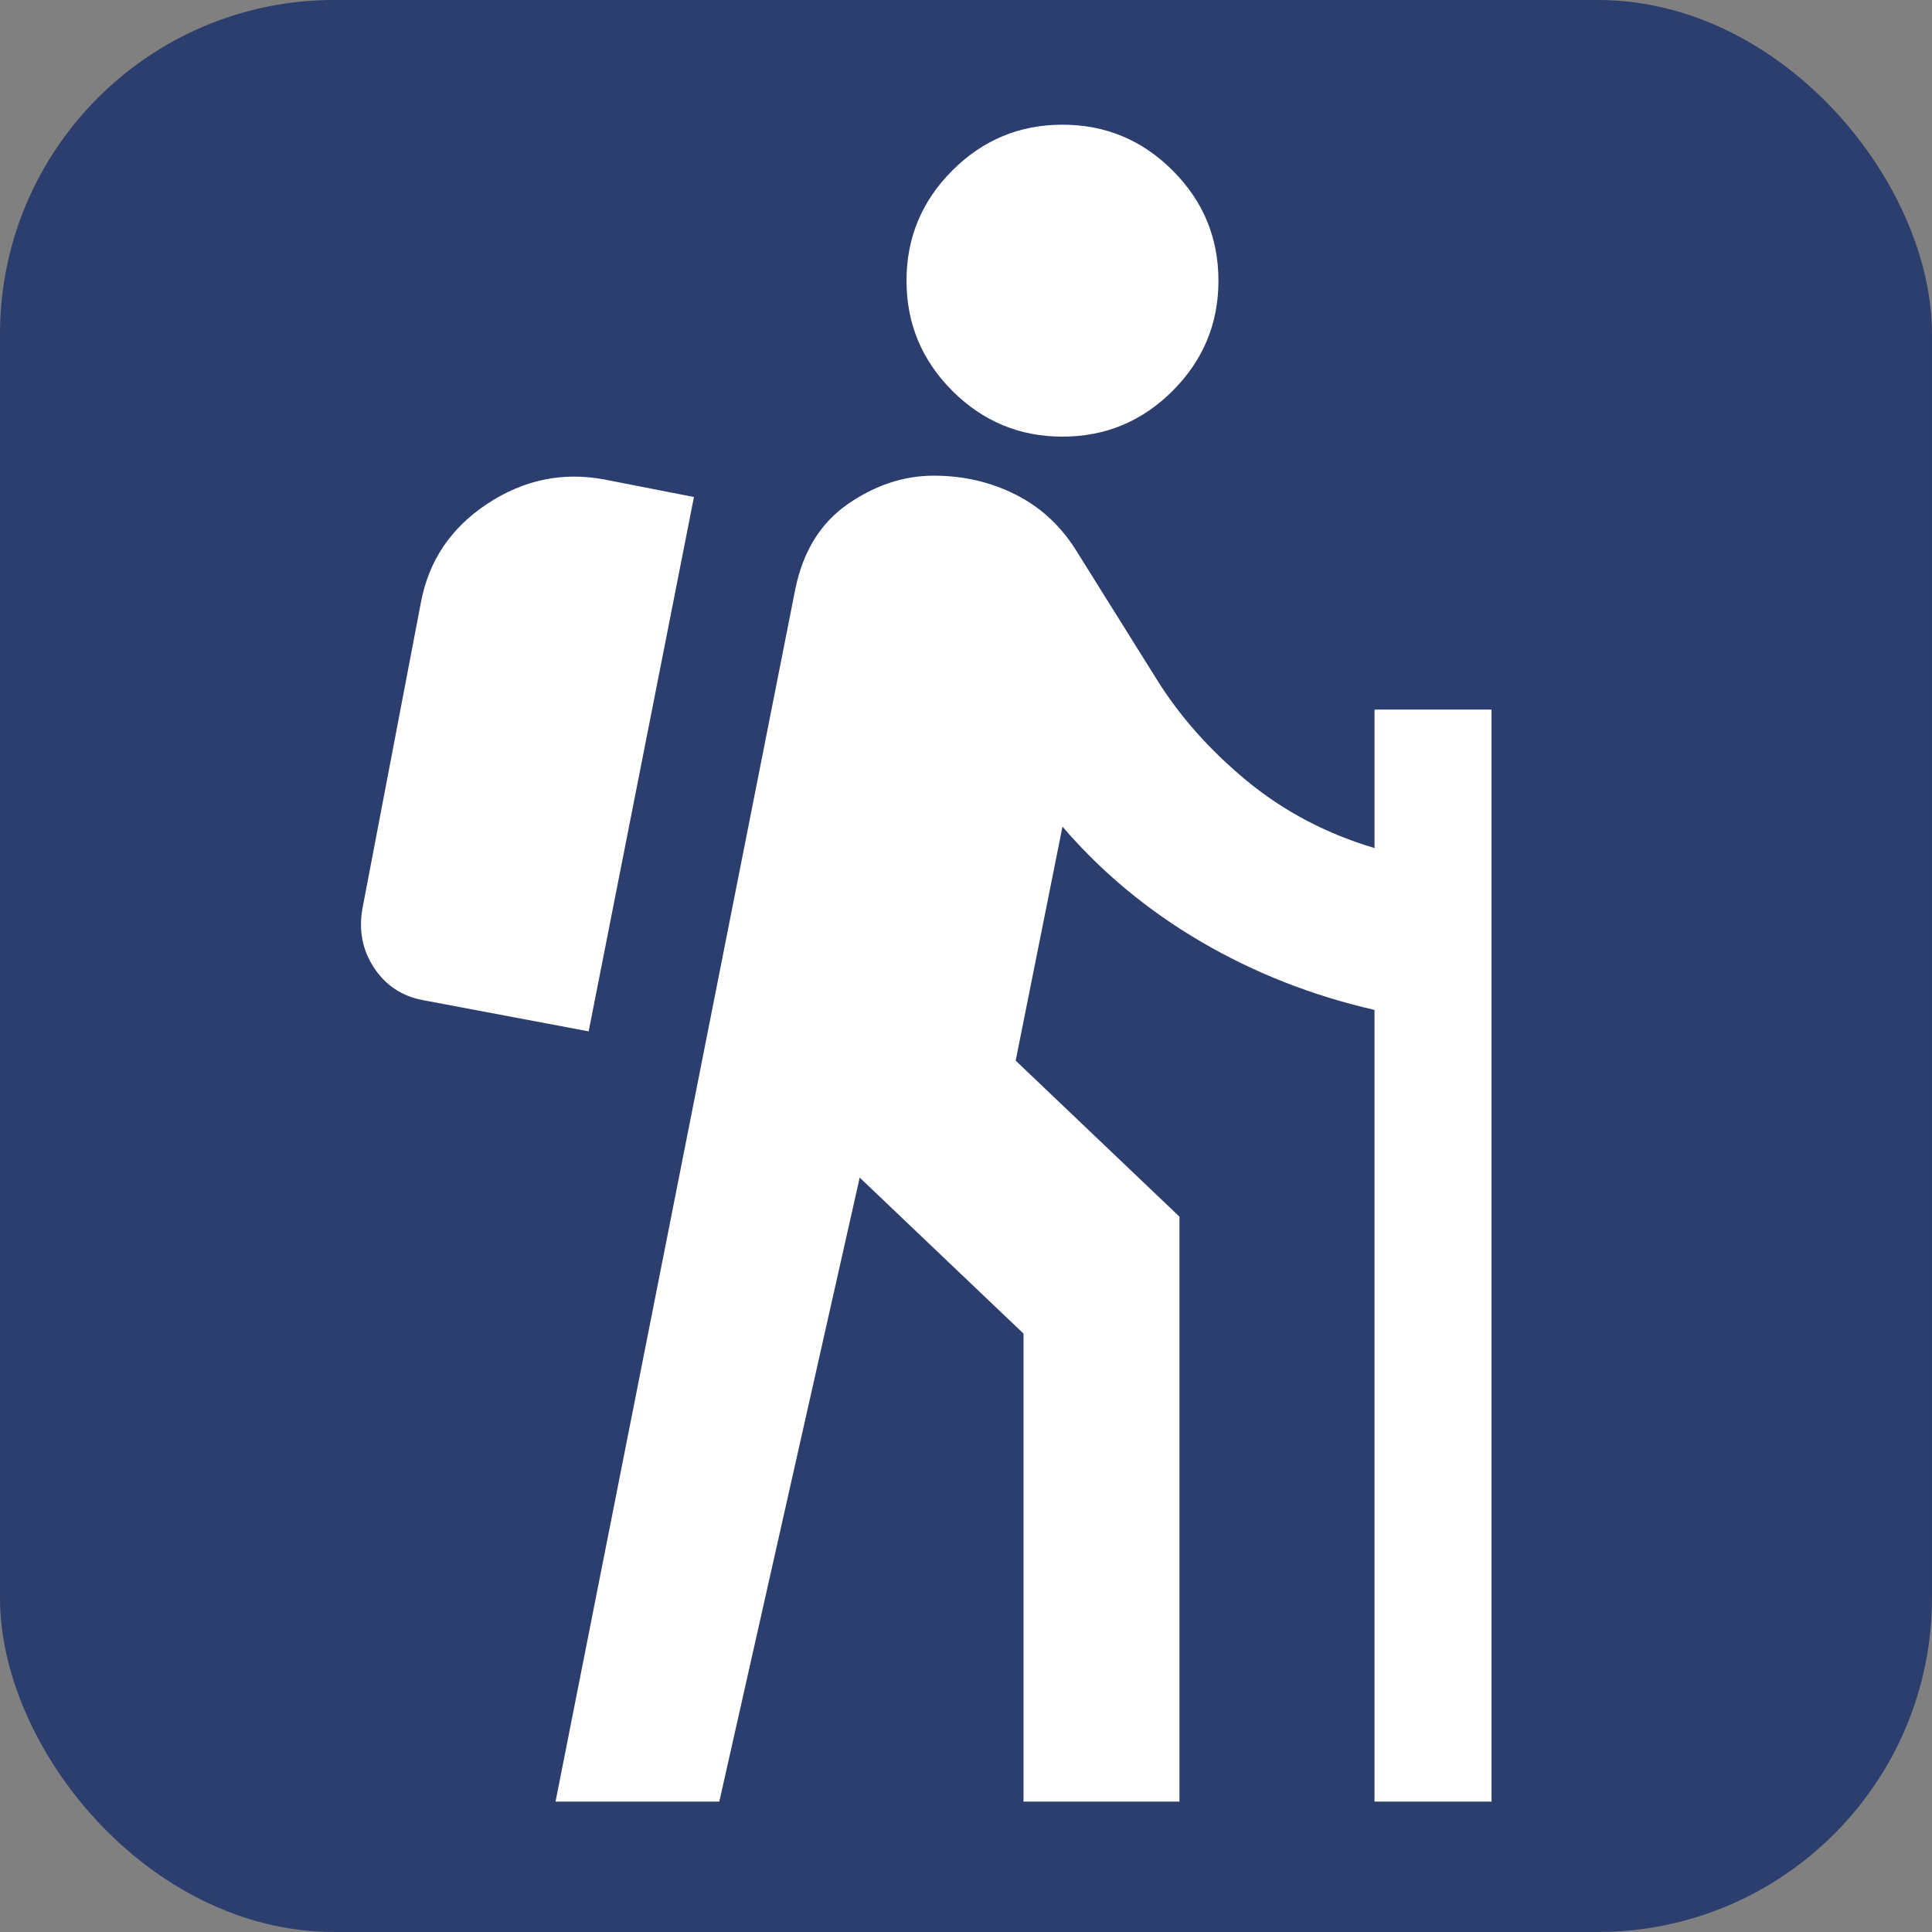 <?xml version="1.0" encoding="UTF-8" standalone="no"?>
<!-- Created with Inkscape (http://www.inkscape.org/) -->

<svg
   width="48px"
   height="48px"
   id="svg2160"
   sodipodi:version="0.32"
   inkscape:version="1.3.2 (091e20ef0f, 2023-11-25)"
   sodipodi:docname="HL-HI.svg"
   inkscape:output_extension="org.inkscape.output.svg.inkscape"
   inkscape:export-filename="/home/girts/wrk/app/ortis/ortis/web/images/ico/R-HMA-BOATING.png"
   inkscape:export-xdpi="64.098839"
   inkscape:export-ydpi="64.098839"
   version="1.1"
   xmlns:inkscape="http://www.inkscape.org/namespaces/inkscape"
   xmlns:sodipodi="http://sodipodi.sourceforge.net/DTD/sodipodi-0.dtd"
   xmlns="http://www.w3.org/2000/svg"
   xmlns:svg="http://www.w3.org/2000/svg"
   xmlns:rdf="http://www.w3.org/1999/02/22-rdf-syntax-ns#"
   xmlns:cc="http://creativecommons.org/ns#"
   xmlns:dc="http://purl.org/dc/elements/1.1/">
  <rect width="100%" height="100%" fill="#808080" stroke="none"/>
  <defs
     id="defs2162" />
  <sodipodi:namedview
     id="base"
     pagecolor="#ffffff"
     bordercolor="#666666"
     borderopacity="1.0"
     inkscape:pageopacity="0.0"
     inkscape:pageshadow="2"
     inkscape:zoom="11.412913"
     inkscape:cx="10.602026"
     inkscape:cy="23.657413"
     inkscape:current-layer="layer1"
     showgrid="true"
     inkscape:grid-bbox="true"
     inkscape:document-units="px"
     inkscape:window-width="1939"
     inkscape:window-height="1300"
     inkscape:window-x="2414"
     inkscape:window-y="678"
     inkscape:window-maximized="0"
     inkscape:showpageshadow="2"
     inkscape:pagecheckerboard="0"
     inkscape:deskcolor="#d1d1d1" />
  <g
     id="layer1"
     inkscape:label="Layer 1"
     inkscape:groupmode="layer">
    <rect
       style="fill:#2b3e6e;fill-opacity:1;stroke:#2b3e6e;stroke-width:0.977;stroke-opacity:1"
       id="rect2168"
       width="47.023"
       height="47.023"
       x="0.488"
       y="0.488"
       inkscape:export-xdpi="64.098839"
       inkscape:export-ydpi="64.098839"
       inkscape:export-filename="/home/girts/wrk/app/ortis/ortis/web/images/ico/O-EPN-BRESERV.gif"
       rx="7.814"
       ry="7.814" />
    <path
       d="m 13.802,44.76 5.959,-30.133 q 0.291,-1.405 1.308,-2.107 1.017,-0.702 2.132,-0.702 1.114,0 2.059,0.484 0.945,0.484 1.526,1.453 l 1.938,3.101 q 0.872,1.405 2.253,2.543 1.381,1.138 3.173,1.671 v -3.44 h 2.907 V 44.76 H 34.149 V 25.091 q -2.325,-0.533 -4.312,-1.696 -1.986,-1.163 -3.44,-2.858 l -1.163,5.814 4.069,3.876 V 44.76 H 25.429 V 33.133 L 21.359,29.257 17.871,44.76 Z M 14.625,25.624 10.507,24.848 Q 9.732,24.703 9.296,24.049 8.86,23.395 9.005,22.571 l 1.453,-7.606 q 0.291,-1.55 1.647,-2.447 1.356,-0.896 2.907,-0.606 l 2.229,0.436 z m 11.772,-14.776 q -1.599,0 -2.737,-1.138 -1.138,-1.138 -1.138,-2.737 0,-1.599 1.138,-2.737 1.138,-1.138 2.737,-1.138 1.599,0 2.737,1.138 1.138,1.138 1.138,2.737 0,1.599 -1.138,2.737 -1.138,1.138 -2.737,1.138 z"
       id="path1"
       style="fill:#ffffff;stroke-width:0.048" />
  </g>
</svg>
